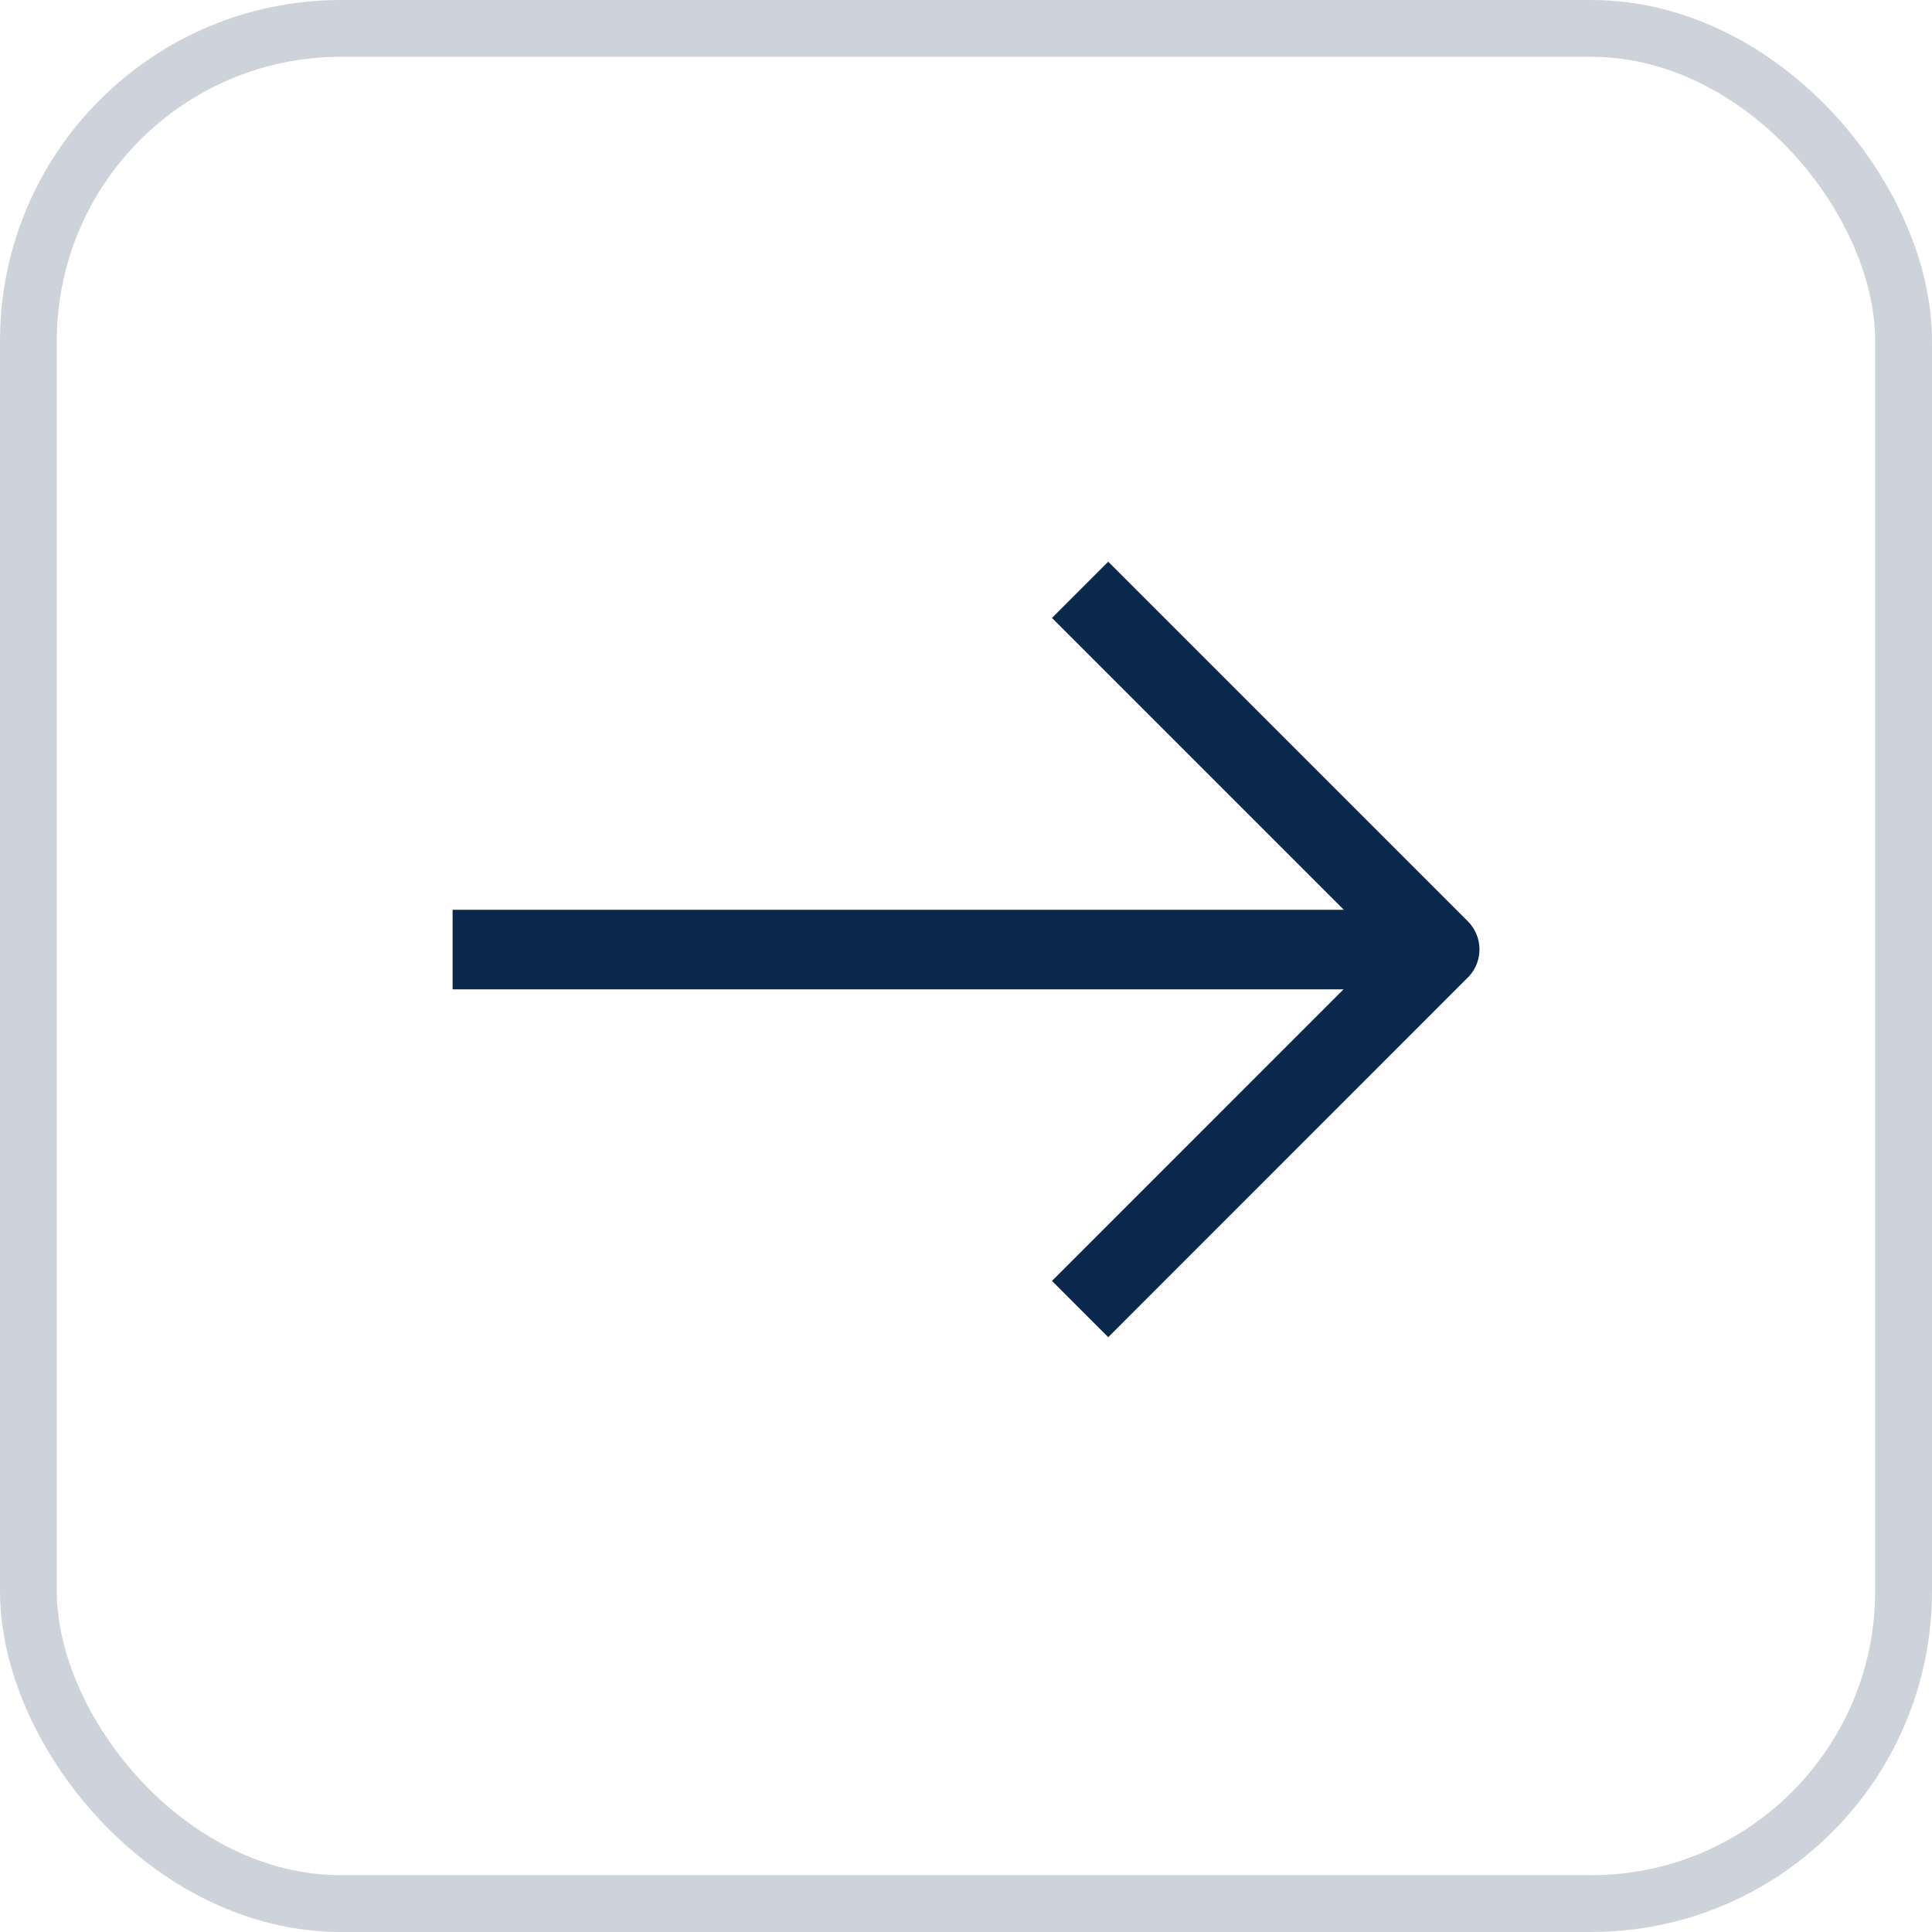 <svg width="34" height="34" viewBox="0 0 34 34" fill="none" xmlns="http://www.w3.org/2000/svg">
<rect x="0.5" y="0.5" width="33" height="33" rx="5.5" stroke="#0A274C" stroke-opacity="0.2"/>
<g clip-path="url(#clip0_858_640)">
<path d="M8.665 16.711L24.5 16.711" stroke="#0A274C" stroke-width="1.4" stroke-linecap="square" stroke-linejoin="round"/>
<path d="M19.503 22.542L25.336 16.708L19.503 10.875" stroke="#0A274C" stroke-width="1.4" stroke-linecap="square" stroke-linejoin="round"/>
</g>
<defs>
<clipPath id="clip0_858_640">
<rect width="20" height="20" fill="white" transform="matrix(-1 -8.74228e-08 -8.74228e-08 1 27 7)"/>
</clipPath>
</defs>
</svg>
